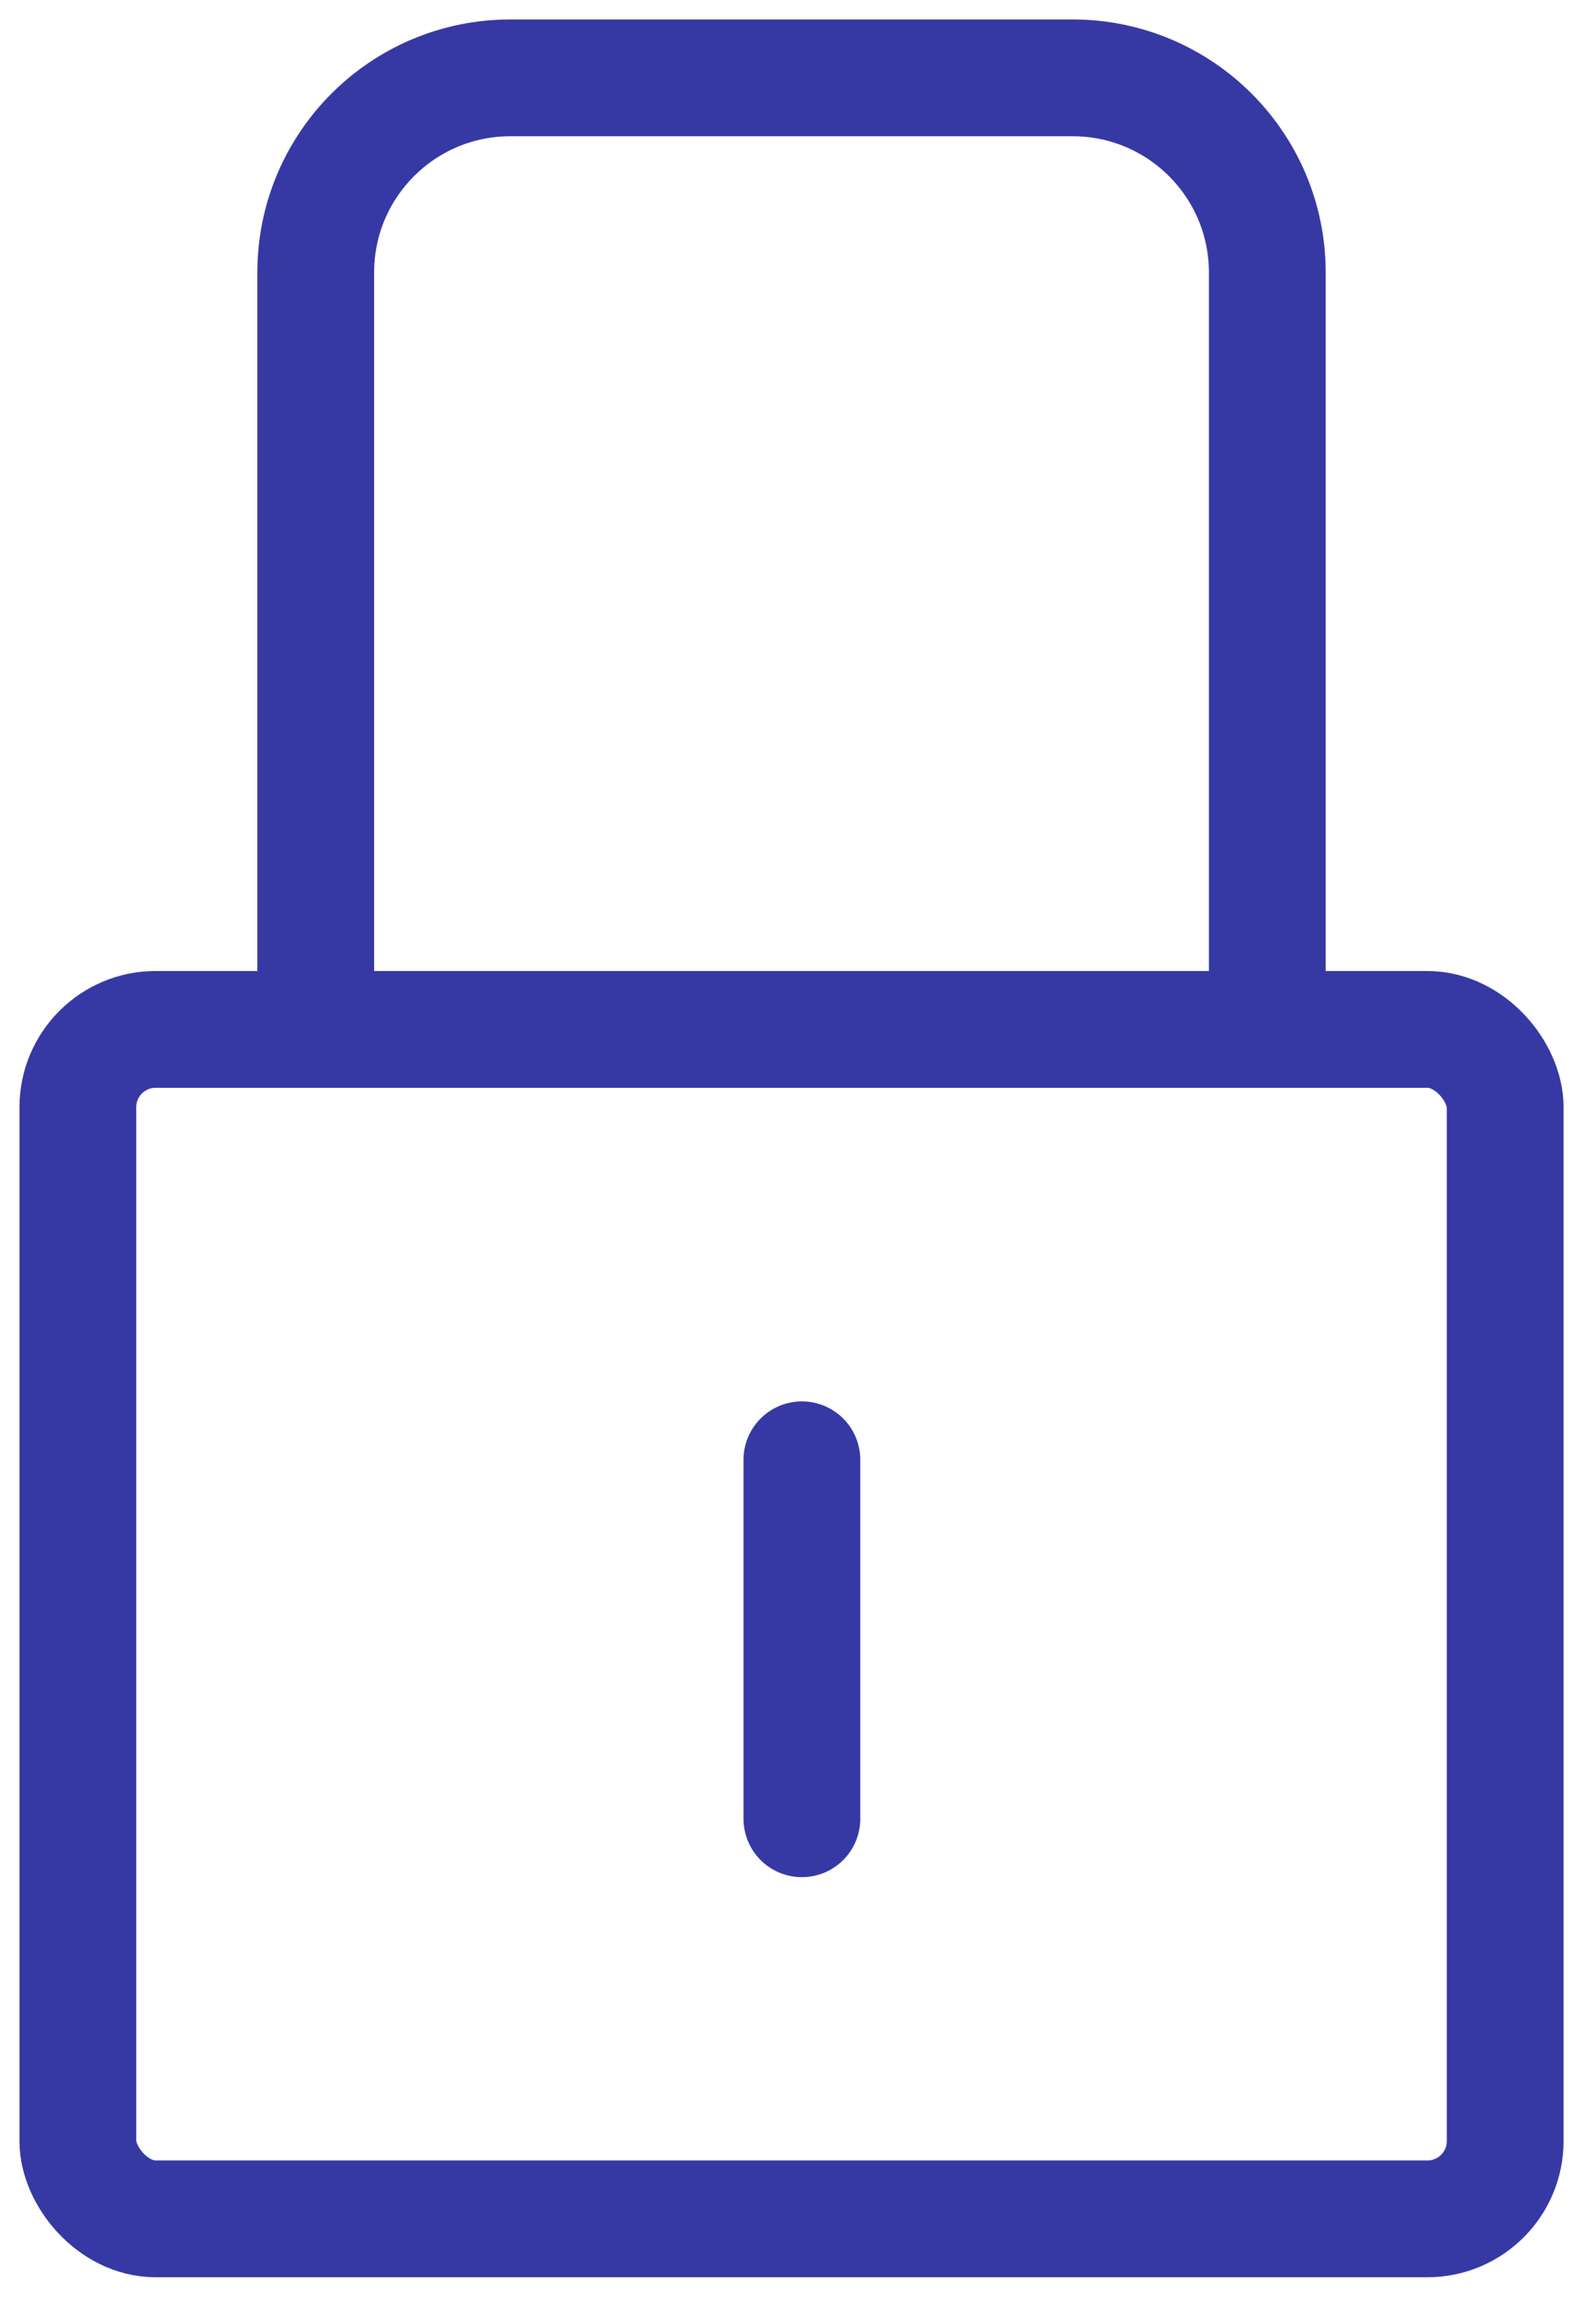 <svg width="41" height="59" viewBox="0 0 41 59" fill="none" xmlns="http://www.w3.org/2000/svg">
<rect x="2" y="26.444" width="36.667" height="30.556" rx="2" stroke="#3639A4" stroke-width="3"/>
<path d="M32.556 26.444V7C32.556 4.239 30.317 2 27.555 2H13.111C10.35 2 8.111 4.239 8.111 7V26.444" stroke="#3639A4" stroke-width="3"/>
<line x1="20.6" y1="37.5" x2="20.6" y2="46.722" stroke="#3639A4" stroke-width="3" stroke-linecap="round"/>
</svg>
